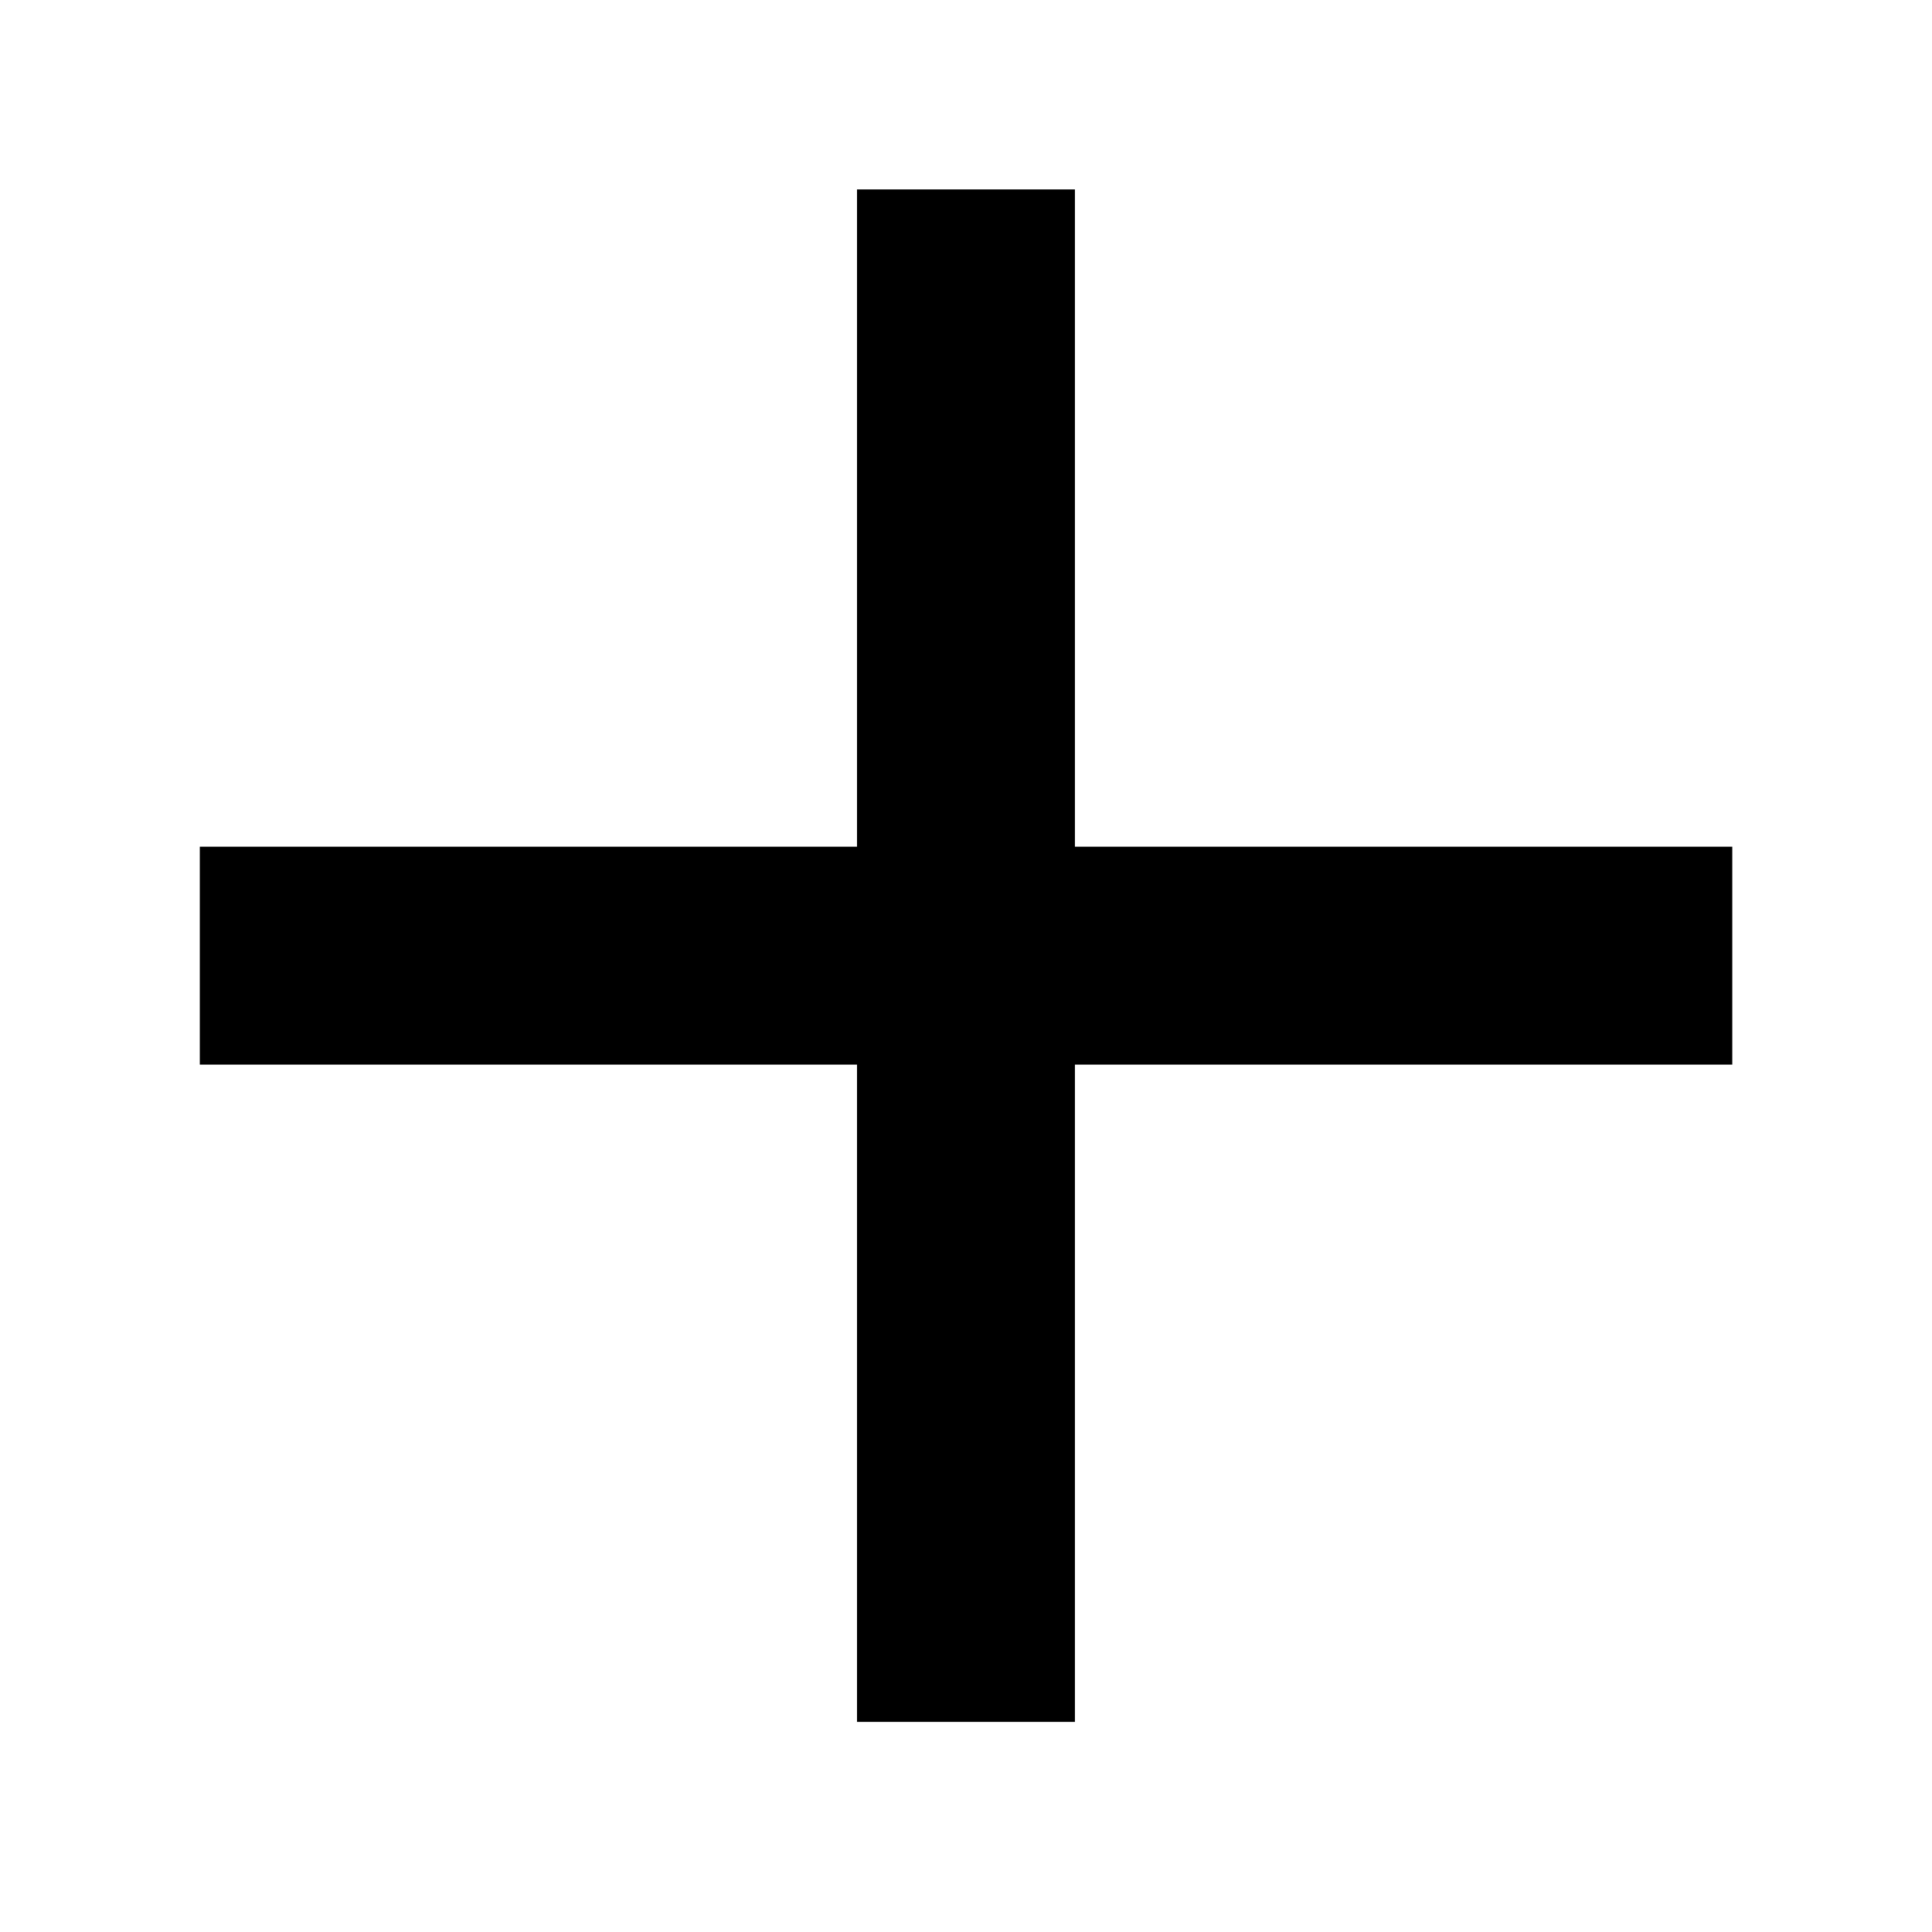<svg width="24" height="24" viewBox="0 0 24 24" fill="none" xmlns="http://www.w3.org/2000/svg">
<rect x="21.519" y="13.225" width="19.037" height="2.707" transform="rotate(180 21.519 13.225)" fill="#FFCC01" style="fill:#FFCC01;fill:color(display-p3 1 0.8 0.004);fill-opacity:1;"/>
<rect x="10.646" y="21.39" width="19.037" height="2.707" transform="rotate(-90 10.646 21.39)" fill="#FFCC01" style="fill:#FFCC01;fill:color(display-p3 1 0.8 0.004);fill-opacity:1;"/>
</svg>
